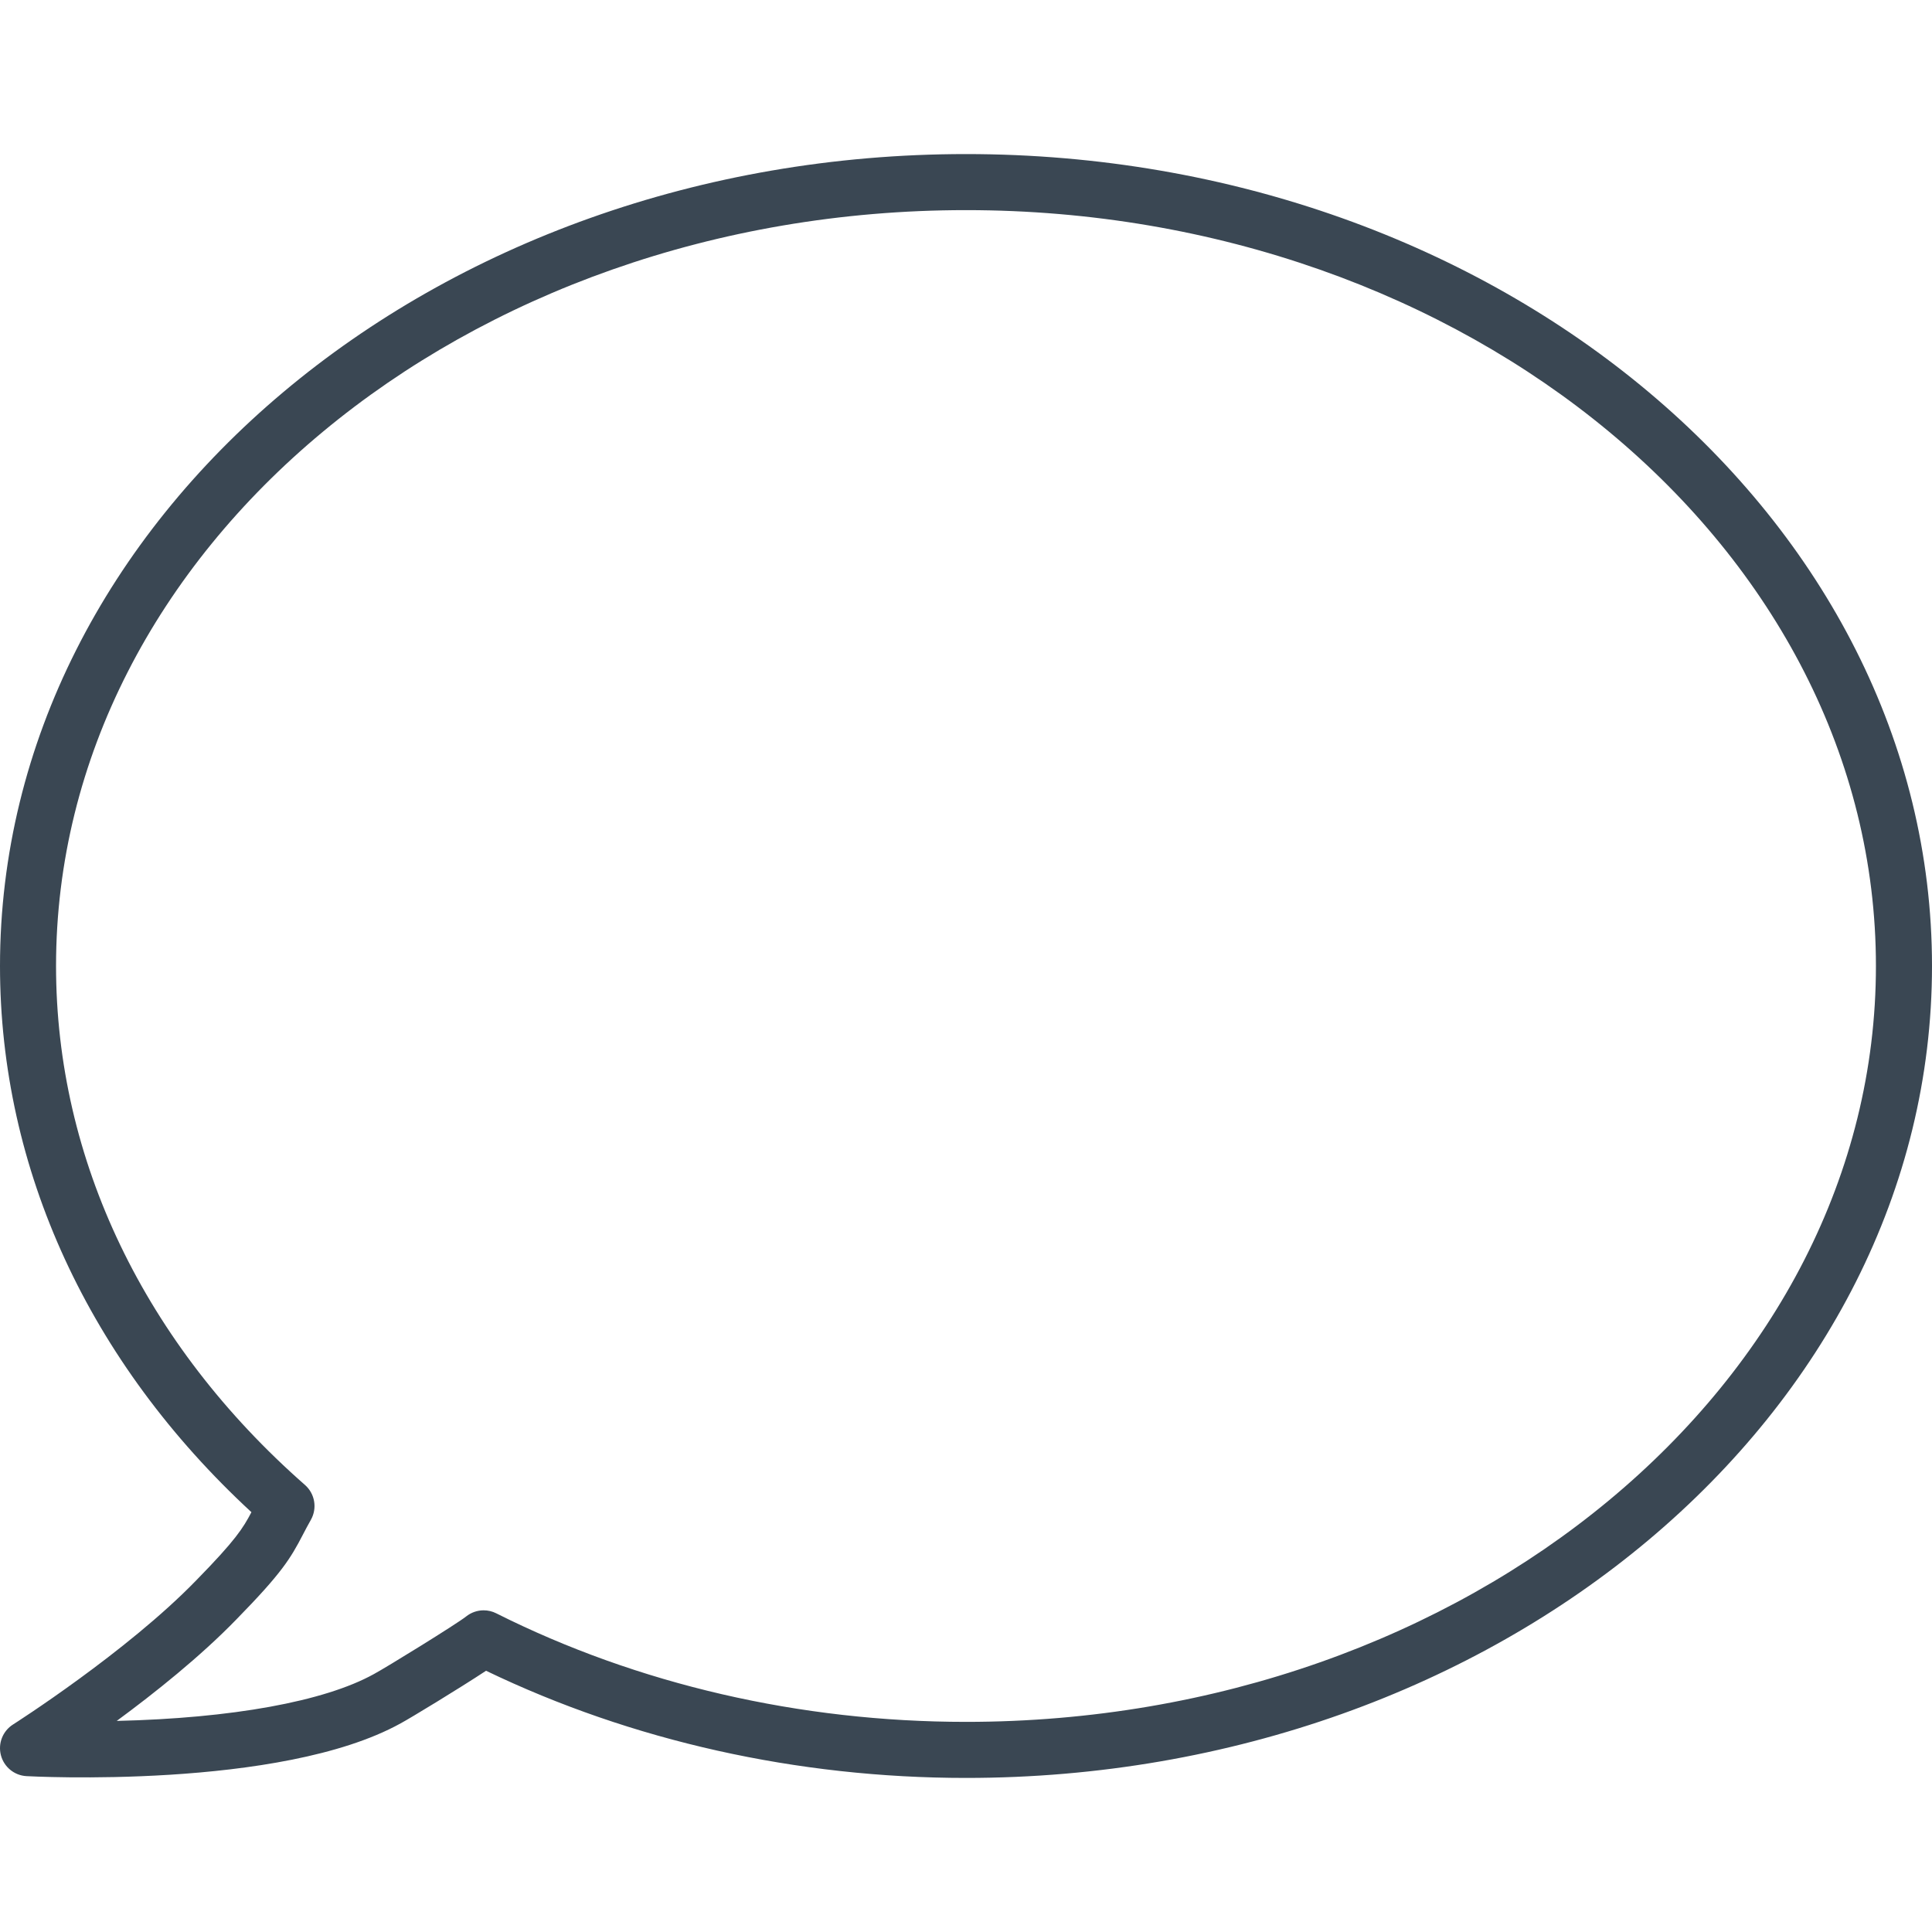 <?xml version="1.0" encoding="utf-8"?>
<!-- Generator: Adobe Illustrator 15.0.2, SVG Export Plug-In . SVG Version: 6.00 Build 0)  -->
<!DOCTYPE svg PUBLIC "-//W3C//DTD SVG 1.1//EN" "http://www.w3.org/Graphics/SVG/1.1/DTD/svg11.dtd">
<svg version="1.1" id="レイヤー_1" xmlns="http://www.w3.org/2000/svg" xmlns:xlink="http://www.w3.org/1999/xlink" x="0px"
	 y="0px" width="138px" height="138px" viewBox="0 0 138 138" enable-background="new 0 0 138 138" xml:space="preserve">
<path fill="#3A4753" d="M69.001,126.995c-12.055,0-23.881-2.645-34.283-7.655c-1.911,1.26-5.424,3.395-6.101,3.757
	c-8.581,4.752-26.498,3.782-26.724,3.77c-0.869-0.048-1.608-0.651-1.828-1.493c-0.22-0.842,0.13-1.73,0.865-2.196
	c0.081-0.051,8.12-5.175,13.083-10.293c2.82-2.879,3.348-3.732,3.946-4.872C6.364,97.309,0,83.514,0,69
	c0-31.979,30.954-57.995,69.001-57.995C107.047,11.005,138,37.021,138,69S107.047,126.995,69.001,126.995z M34.547,115.023
	c0.306,0,0.613,0.069,0.897,0.213c10.103,5.073,21.706,7.755,33.556,7.755c35.838,0,64.995-24.22,64.995-53.991
	s-29.157-53.991-64.995-53.991c-35.84,0-64.997,24.22-64.997,53.991c0,13.831,6.314,26.996,17.781,37.069
	c0.712,0.626,0.888,1.666,0.421,2.491c-0.231,0.407-0.41,0.751-0.574,1.066c-0.876,1.683-1.485,2.717-4.752,6.052
	c-2.577,2.656-5.836,5.254-8.542,7.245c8.215-0.191,14.829-1.386,18.365-3.344c0.876-0.469,5.918-3.578,6.592-4.117
	C33.658,115.172,34.101,115.023,34.547,115.023z"/>
</svg>
